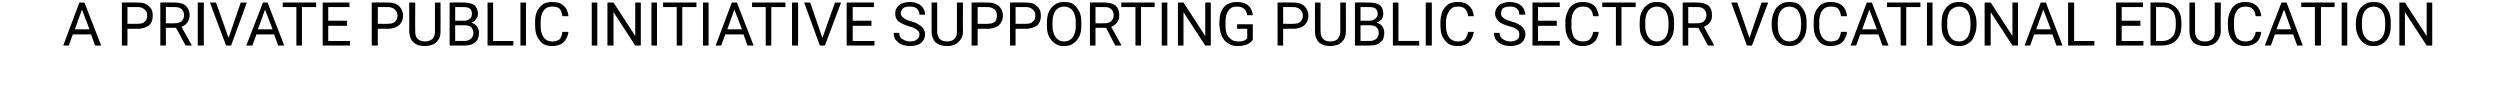 <?xml version="1.0" standalone="no"?><!DOCTYPE svg PUBLIC "-//W3C//DTD SVG 1.1//EN" "http://www.w3.org/Graphics/SVG/1.1/DTD/svg11.dtd"><svg xmlns="http://www.w3.org/2000/svg" version="1.1" width="494.3px" height="22px" viewBox="0 0 494.3 22"><desc>A PRIVATE PUBLIC INITIATIVE SUPPORTING PUBLIC SECTOR VOCATIONAL EDUCATION</desc><defs/><g id="Polygon29825"><path d="m18 6.8h-3.6L13.6 9h-1.1L15.7.5h1L20 9h-1.2L18 6.8zm-3.2-1h2.9l-1.5-3.9l-1.4 3.9zm10.4-.1v3.3h-1.1V.5s3.15-.03 3.2 0c.9 0 1.6.2 2.1.7c.6.5.8 1.1.8 1.9c0 .8-.2 1.4-.7 1.9c-.6.4-1.3.7-2.3.7c.04-.04-2 0-2 0zm0-1s2.05.04 2.1 0c.6 0 1-.1 1.3-.4c.4-.3.5-.7.5-1.2c0-.5-.1-.9-.5-1.2c-.3-.3-.7-.5-1.3-.5h-2.1v3.3zm9.6.8h-2v3.5h-1.1V.5s2.79-.03 2.8 0c1 0 1.7.2 2.2.6c.5.5.8 1.1.8 1.9c0 .6-.2 1-.4 1.4c-.3.4-.7.7-1.2.9c-.04.01 2 3.6 2 3.6v.1h-1.2l-1.9-3.5zm-2-.9s1.73.03 1.7 0c.6 0 1-.1 1.4-.4c.3-.3.5-.7.5-1.2c0-.5-.2-.9-.5-1.2c-.3-.3-.8-.4-1.4-.4c.02-.01-1.7 0-1.7 0v3.2zM40.3 9h-1.2V.5h1.2v8.5zm4.9-1.5l2.4-7h1.2L45.7 9h-1L41.5.5h1.2l2.5 7zm9-.7h-3.5L49.9 9h-1.2L52 .5h.9L56.2 9H55l-.8-2.2zm-3.2-1h2.9l-1.5-3.9L51 5.8zm11.5-4.4h-2.8v7.6h-1.1V1.4h-2.7v-.9h6.6v.9zm6.1 3.7h-3.7v3h4.3v.9h-5.4V.5h5.3v.9h-4.2v2.7h3.7v1zm6.1.6v3.3h-1.2V.5s3.19-.03 3.2 0c.9 0 1.7.2 2.2.7c.5.5.8 1.1.8 1.9c0 .8-.3 1.4-.8 1.9c-.5.4-1.3.7-2.2.7c-.02-.04-2 0-2 0zm0-1s1.99.04 2 0c.6 0 1.1-.1 1.4-.4c.3-.3.5-.7.5-1.2c0-.5-.2-.9-.5-1.2c-.3-.3-.8-.5-1.3-.5h-2.1v3.3zM87.1.5s.02 5.77 0 5.8c0 .8-.2 1.4-.7 1.9c-.5.6-1.2.8-2.1.9h-.3c-.9 0-1.7-.2-2.2-.7c-.6-.5-.8-1.2-.9-2.1c.05-.02 0-5.8 0-5.8h1.2s-.04 5.75 0 5.7c0 .7.1 1.1.5 1.5c.3.3.8.5 1.4.5c.7 0 1.1-.2 1.5-.5c.3-.4.5-.8.5-1.4V.5h1.1zM88.9 9V.5s2.79-.03 2.8 0c.9 0 1.6.2 2.1.5c.4.4.7 1 .7 1.7c0 .4-.1.8-.4 1.1c-.2.3-.5.5-.9.7c.5.1.8.4 1.1.7c.3.4.4.8.4 1.3c0 .8-.2 1.4-.7 1.8c-.5.5-1.2.7-2.1.7h-3zM90 5v3.1s1.88-.02 1.9 0c.5 0 .9-.2 1.2-.4c.3-.3.5-.7.5-1.1c0-1.1-.6-1.6-1.7-1.6H90zm0-.9s1.72.01 1.7 0c.5 0 .9-.1 1.2-.4c.3-.2.4-.5.4-1c0-.4-.1-.8-.4-1c-.2-.2-.7-.3-1.2-.3c-.01-.01-1.7 0-1.7 0v2.7zm7.5 4h4v.9h-5.1V.5h1.1v7.6zm6.5.9h-1.1V.5h1.1v8.5zm8.4-2.7c-.1.9-.5 1.6-1 2.1c-.6.5-1.3.7-2.3.7c-1 0-1.8-.3-2.4-1.1c-.6-.7-.9-1.7-.9-2.9v-.8c0-.8.1-1.5.4-2.1c.3-.6.7-1 1.2-1.4c.5-.3 1.1-.4 1.8-.4c.9 0 1.7.2 2.2.7c.6.5.9 1.2 1 2.1h-1.2c-.1-.7-.3-1.2-.6-1.5c-.3-.3-.8-.4-1.4-.4c-.7 0-1.3.2-1.7.8c-.4.5-.6 1.3-.6 2.2v.9c0 .9.2 1.6.6 2.2c.4.5.9.8 1.6.8c.7 0 1.1-.1 1.5-.4c.3-.3.5-.8.6-1.5h1.2zm5.7 2.7H117V.5h1.1v8.5zm8.6 0h-1.1l-4.3-6.6v6.6h-1.2V.5h1.2l4.3 6.6V.5h1.1v8.5zm3.2 0h-1.1V.5h1.1v8.5zm7.8-7.6h-2.8v7.6h-1.1V1.4h-2.7v-.9h6.6v.9zm2.4 7.6H139V.5h1.1v8.5zm6.9-2.2h-3.6l-.8 2.2h-1.1l3.2-8.5h1L149 9h-1.2l-.8-2.2zm-3.2-1h2.9l-1.5-3.9l-1.4 3.9zm11.5-4.4h-2.8v7.6h-1.1V1.4h-2.7v-.9h6.6v.9zm2.5 7.6h-1.2V.5h1.2v8.5zm4.8-1.5l2.5-7h1.2L163.1 9h-1L159 .5h1.2l2.4 7zm9.7-2.4h-3.7v3h4.3v.9h-5.5V.5h5.4v.9h-4.2v2.7h3.7v1zm7.4.1c-.9-.3-1.6-.6-2.1-1c-.4-.4-.6-.9-.6-1.5c0-.7.2-1.2.8-1.7c.5-.4 1.2-.6 2.1-.6c.6 0 1.1.1 1.5.3c.5.2.9.5 1.1.9c.3.4.4.9.4 1.3h-1.1c0-.5-.2-.9-.5-1.2c-.4-.3-.8-.4-1.4-.4c-.6 0-1 .1-1.3.3c-.3.3-.5.6-.5 1.1c0 .3.2.6.5.8c.3.3.8.5 1.5.7c.7.2 1.2.4 1.6.7c.4.2.7.5.9.8c.2.3.3.7.3 1.1c0 .7-.3 1.3-.8 1.7c-.5.4-1.3.6-2.2.6c-.5 0-1.1-.1-1.6-.3c-.5-.2-.9-.6-1.2-.9c-.3-.4-.4-.9-.4-1.4h1.1c0 .5.2 1 .6 1.2c.4.3.9.5 1.5.5c.6 0 1.1-.1 1.4-.4c.3-.2.5-.5.5-1c0-.4-.2-.7-.5-.9c-.3-.3-.8-.5-1.6-.7zM190.4.5s-.04 5.77 0 5.8c0 .8-.3 1.4-.8 1.9c-.5.6-1.2.8-2 .9h-.3c-1 0-1.7-.2-2.3-.7c-.5-.5-.8-1.2-.8-2.1c-.02-.02 0-5.8 0-5.8h1.1v5.7c0 .7.2 1.1.5 1.5c.3.3.8.5 1.5.5c.6 0 1.1-.2 1.4-.5c.4-.4.5-.8.5-1.4c.03-.05 0-5.8 0-5.8h1.2zm2.9 5.2v3.3h-1.2V.5s3.18-.03 3.2 0c.9 0 1.6.2 2.2.7c.5.5.8 1.1.8 1.9c0 .8-.3 1.4-.8 1.9c-.5.4-1.3.7-2.2.7c-.03-.04-2 0-2 0zm0-1s1.98.04 2 0c.6 0 1-.1 1.4-.4c.3-.3.4-.7.4-1.2c0-.5-.1-.9-.4-1.2c-.4-.3-.8-.5-1.4-.5h-2v3.3zm7.5 1v3.3h-1.1V.5s3.15-.03 3.2 0c.9 0 1.6.2 2.1.7c.6.5.8 1.1.8 1.9c0 .8-.2 1.4-.7 1.9c-.6.4-1.3.7-2.3.7c.04-.04-2 0-2 0zm0-1s2.05.04 2.1 0c.6 0 1-.1 1.3-.4c.4-.3.5-.7.5-1.2c0-.5-.1-.9-.5-1.2c-.3-.3-.7-.5-1.3-.5h-2.1v3.3zm13 .3c0 .8-.1 1.6-.4 2.2c-.3.6-.7 1.1-1.2 1.4c-.5.4-1.1.5-1.8.5c-.7 0-1.3-.1-1.8-.5c-.5-.3-.9-.8-1.2-1.4c-.3-.6-.4-1.3-.4-2.1v-.6c0-.8.1-1.6.4-2.2c.3-.6.7-1.1 1.2-1.4c.5-.4 1.1-.5 1.8-.5c.7 0 1.3.1 1.8.4c.5.4.9.9 1.2 1.5c.3.6.4 1.3.4 2.2v.5zm-1.1-.5c0-1.1-.2-1.8-.6-2.4c-.4-.5-1-.8-1.7-.8c-.7 0-1.3.3-1.7.8c-.4.6-.6 1.3-.6 2.3v.6c0 1 .2 1.8.6 2.3c.4.6 1 .9 1.7.9c.7 0 1.3-.3 1.7-.8c.4-.6.6-1.3.6-2.3v-.6zm6 1h-2.1v3.5h-1.1V.5s2.84-.03 2.8 0c1 0 1.7.2 2.3.6c.5.5.7 1.1.7 1.9c0 .6-.1 1-.4 1.4c-.3.4-.7.7-1.2.9l2 3.6v.1h-1.2l-1.8-3.5zm-2.1-.9s1.78.03 1.8 0c.5 0 1-.1 1.3-.4c.3-.3.5-.7.5-1.2c0-.5-.2-.9-.5-1.2c-.3-.3-.7-.4-1.3-.4c-.03-.01-1.8 0-1.8 0v3.2zm11.7-3.2h-2.7v7.6h-1.1V1.4h-2.8v-.9h6.6v.9zm2.5 7.6h-1.1V.5h1.1v8.5zm8.6 0h-1.1L234 2.4v6.6h-1.1V.5h1.1l4.3 6.6V.5h1.1v8.5zm8.3-1.1c-.3.4-.7.7-1.2.9c-.5.2-1.1.3-1.8.3c-.7 0-1.3-.1-1.8-.5c-.6-.3-1-.8-1.3-1.4c-.3-.6-.4-1.3-.5-2.1v-.7c0-1.3.3-2.3.9-3c.6-.7 1.5-1 2.6-1c.9 0 1.6.2 2.1.6c.6.5.9 1.1 1 2h-1.1c-.2-1.2-.9-1.7-2-1.7c-.8 0-1.3.2-1.7.8c-.4.5-.6 1.3-.6 2.3v.7c0 .9.2 1.7.6 2.2c.5.6 1.1.9 1.8.9c.4 0 .8 0 1.1-.1c.3-.1.6-.3.8-.5V5.7h-2v-.9h3.1s.02 3.08 0 3.1zm6-2.2v3.3h-1.1V.5s3.11-.03 3.1 0c.9 0 1.7.2 2.2.7c.5.5.8 1.1.8 1.9c0 .8-.3 1.4-.8 1.9c-.5.4-1.2.7-2.2.7c0-.04-2 0-2 0zm0-1s2.01.04 2 0c.6 0 1.1-.1 1.4-.4c.3-.3.5-.7.5-1.2c0-.5-.2-.9-.5-1.2c-.3-.3-.8-.5-1.3-.5h-2.1v3.3zM266.1.5s.04 5.77 0 5.8c0 .8-.2 1.4-.7 1.9c-.5.6-1.2.8-2.1.9h-.3c-.9 0-1.6-.2-2.2-.7c-.5-.5-.8-1.2-.8-2.1c-.03-.02 0-5.8 0-5.8h1.1s-.02 5.75 0 5.7c0 .7.2 1.1.5 1.5c.3.3.8.5 1.4.5c.7 0 1.2-.2 1.5-.5c.3-.4.5-.8.5-1.4V.5h1.1zm1.8 8.5V.5s2.81-.03 2.8 0c.9 0 1.6.2 2.1.5c.5.4.7 1 .7 1.7c0 .4-.1.8-.3 1.1c-.3.3-.6.5-1 .7c.5.1.9.4 1.1.7c.3.4.4.8.4 1.3c0 .8-.2 1.4-.7 1.8c-.5.5-1.2.7-2.1.7h-3zm1.1-4v3.1s1.9-.02 1.9 0c.5 0 .9-.2 1.2-.4c.3-.3.5-.7.5-1.1c0-1.1-.6-1.6-1.7-1.6H269zm0-.9s1.74.01 1.7 0c.5 0 .9-.1 1.2-.4c.3-.2.5-.5.5-1c0-.4-.2-.8-.4-1c-.3-.2-.7-.3-1.3-.3c.01-.01-1.7 0-1.7 0v2.7zm7.5 4h4.1v.9h-5.2V.5h1.1v7.6zm6.6.9h-1.2V.5h1.2v8.5zm8.3-2.7c-.1.9-.5 1.6-1 2.1c-.6.5-1.3.7-2.2.7c-1.1 0-1.9-.3-2.5-1.1c-.6-.7-.9-1.7-.9-2.9v-.8c0-.8.2-1.5.4-2.1c.3-.6.7-1 1.2-1.4c.6-.3 1.2-.4 1.9-.4c.9 0 1.6.2 2.1.7c.6.5.9 1.2 1 2.1h-1.1c-.1-.7-.4-1.2-.7-1.5c-.3-.3-.8-.4-1.3-.4c-.8 0-1.3.2-1.7.8c-.4.5-.7 1.3-.7 2.2v.9c0 .9.2 1.6.6 2.2c.4.5 1 .8 1.7.8c.6 0 1.1-.1 1.4-.4c.3-.3.5-.8.7-1.5h1.1zm7-1.1c-1-.3-1.7-.6-2.1-1c-.4-.4-.7-.9-.7-1.5c0-.7.3-1.2.8-1.7c.6-.4 1.3-.6 2.1-.6c.6 0 1.1.1 1.6.3c.5.2.8.5 1.1.9c.2.4.4.9.4 1.3h-1.2c0-.5-.1-.9-.5-1.2c-.3-.3-.8-.4-1.4-.4c-.5 0-.9.1-1.3.3c-.3.3-.4.6-.4 1.1c0 .3.1.6.4.8c.3.3.8.5 1.5.7c.7.2 1.3.4 1.7.7c.4.2.7.5.9.8c.2.3.3.7.3 1.1c0 .7-.3 1.3-.8 1.7c-.6.4-1.3.6-2.2.6c-.6 0-1.1-.1-1.6-.3c-.6-.2-.9-.6-1.2-.9c-.3-.4-.4-.9-.4-1.4h1.1c0 .5.2 1 .6 1.2c.4.3.9.5 1.5.5c.6 0 1-.1 1.4-.4c.3-.2.4-.5.4-1c0-.4-.1-.7-.4-.9c-.3-.3-.8-.5-1.6-.7zm9.4-.1h-3.7v3h4.3v.9H303V.5h5.4v.9h-4.3v2.7h3.7v1zm8.3 1.2c-.1.9-.4 1.6-1 2.1c-.6.5-1.3.7-2.2.7c-1 0-1.8-.3-2.5-1.1c-.6-.7-.9-1.7-.9-2.9v-.8c0-.8.2-1.5.5-2.1c.2-.6.6-1 1.2-1.4c.5-.3 1.1-.4 1.8-.4c.9 0 1.6.2 2.2.7c.5.5.8 1.2.9 2.1H315c-.1-.7-.3-1.2-.7-1.5c-.3-.3-.7-.4-1.3-.4c-.7 0-1.3.2-1.7.8c-.4.5-.6 1.3-.6 2.2v.9c0 .9.2 1.6.5 2.2c.4.5 1 .8 1.7.8c.6 0 1.1-.1 1.4-.4c.3-.3.6-.8.7-1.5h1.1zm7.3-4.9h-2.8v7.6h-1.1V1.4h-2.7v-.9h6.6v.9zM331 5c0 .8-.1 1.6-.4 2.2c-.3.6-.7 1.1-1.2 1.4c-.5.4-1.1.5-1.8.5c-.7 0-1.3-.1-1.8-.5c-.5-.3-.9-.8-1.2-1.4c-.3-.6-.4-1.3-.4-2.1v-.6c0-.8.1-1.6.4-2.2c.3-.6.7-1.1 1.2-1.4c.5-.4 1.1-.5 1.8-.5c.7 0 1.3.1 1.8.4c.5.4.9.9 1.2 1.5c.3.6.4 1.3.4 2.2v.5zm-1.1-.5c0-1.1-.2-1.8-.6-2.4c-.4-.5-1-.8-1.7-.8c-.7 0-1.3.3-1.7.8c-.4.6-.6 1.3-.6 2.3v.6c0 1 .2 1.8.6 2.3c.4.6 1 .9 1.7.9c.7 0 1.3-.3 1.7-.8c.4-.6.6-1.3.6-2.3v-.6zm5.9 1h-2v3.5h-1.1V.5s2.84-.03 2.8 0c1 0 1.7.2 2.3.6c.5.5.7 1.1.7 1.9c0 .6-.1 1-.4 1.4c-.3.4-.7.7-1.2.9l2 3.6v.1h-1.2l-1.9-3.5zm-2-.9s1.77.03 1.8 0c.5 0 1-.1 1.3-.4c.3-.3.5-.7.5-1.2c0-.5-.2-.9-.5-1.2c-.3-.3-.7-.4-1.3-.4c-.04-.01-1.8 0-1.8 0v3.2zm12.1 2.9l2.4-7h1.3L346.4 9h-1L342.3.5h1.2l2.4 7zM357.2 5c0 .8-.1 1.6-.4 2.2c-.3.6-.7 1.1-1.2 1.4c-.5.4-1.1.5-1.8.5c-.7 0-1.3-.1-1.8-.5c-.5-.3-.9-.8-1.2-1.4c-.3-.6-.5-1.3-.5-2.1v-.6c0-.8.2-1.6.5-2.2c.2-.6.7-1.1 1.2-1.4c.5-.4 1.1-.5 1.8-.5c.6 0 1.3.1 1.8.4c.5.4.9.9 1.2 1.5c.3.6.4 1.3.4 2.2v.5zm-1.1-.5c0-1.1-.2-1.8-.6-2.4c-.4-.5-1-.8-1.7-.8c-.7 0-1.3.3-1.7.8c-.4.6-.6 1.3-.6 2.3v.6c0 1 .2 1.8.6 2.3c.4.6 1 .9 1.7.9c.7 0 1.3-.3 1.7-.8c.4-.6.6-1.3.6-2.3v-.6zm9.1 1.8c-.1.9-.5 1.6-1 2.1c-.6.5-1.3.7-2.3.7c-1 0-1.8-.3-2.4-1.1c-.6-.7-.9-1.7-.9-2.9v-.8c0-.8.1-1.5.4-2.1c.3-.6.7-1 1.2-1.4c.5-.3 1.1-.4 1.8-.4c.9 0 1.7.2 2.2.7c.6.5.9 1.2 1 2.1H364c-.1-.7-.3-1.2-.6-1.5c-.3-.3-.8-.4-1.4-.4c-.7 0-1.3.2-1.7.8c-.4.5-.6 1.3-.6 2.2v.9c0 .9.2 1.6.6 2.2c.4.5.9.8 1.6.8c.7 0 1.1-.1 1.5-.4c.3-.3.5-.8.6-1.5h1.2zm6.2.5h-3.6L367 9h-1.1l3.2-8.5h1l3.3 8.5h-1.2l-.8-2.2zm-3.2-1h2.9l-1.5-3.9l-1.4 3.9zm11.5-4.4h-2.8v7.6h-1.1V1.4h-2.7v-.9h6.6v.9zm2.4 7.6H381V.5h1.1v8.5zm8.7-4c0 .8-.2 1.6-.5 2.2c-.2.6-.6 1.1-1.2 1.4c-.5.4-1.1.5-1.8.5c-.6 0-1.2-.1-1.8-.5c-.5-.3-.9-.8-1.2-1.4c-.3-.6-.4-1.3-.4-2.1v-.6c0-.8.1-1.6.4-2.2c.3-.6.7-1.1 1.2-1.4c.6-.4 1.1-.5 1.8-.5c.7 0 1.3.1 1.8.4c.5.4 1 .9 1.2 1.5c.3.6.5 1.3.5 2.2v.5zm-1.2-.5c0-1.1-.2-1.8-.6-2.4c-.4-.5-.9-.8-1.7-.8c-.7 0-1.2.3-1.7.8c-.4.6-.6 1.3-.6 2.3v.6c0 1 .2 1.8.6 2.3c.4.6 1 .9 1.7.9c.8 0 1.3-.3 1.7-.8c.4-.6.6-1.3.6-2.3v-.6zM399 9h-1.1l-4.3-6.6v6.6h-1.2V.5h1.2l4.3 6.6V.5h1.1v8.5zm6.8-2.2h-3.6l-.8 2.2h-1.1l3.2-8.5h1l3.3 8.5h-1.2l-.8-2.2zm-3.2-1h2.9L404 1.9l-1.4 3.9zm7.5 2.3h4v.9h-5.2V.5h1.2v7.6zm13.1-3h-3.7v3h4.3v.9h-5.4V.5h5.3v.9h-4.2v2.7h3.7v1zm2 3.9V.5s2.39-.03 2.4 0c.7 0 1.4.1 2 .5c.5.3 1 .8 1.3 1.4c.3.6.4 1.3.4 2v.6c0 .8-.1 1.5-.4 2.1c-.3.6-.8 1.1-1.3 1.4c-.6.3-1.3.5-2.1.5h-2.3zm1.1-7.6v6.7s1.19-.02 1.2 0c.9 0 1.5-.3 2-.8c.5-.6.7-1.3.7-2.3v-.5c0-1-.2-1.8-.6-2.3c-.5-.5-1.1-.8-2-.8h-1.3zm12.8-.9s-.05 5.77 0 5.8c-.1.8-.3 1.4-.8 1.9c-.5.6-1.2.8-2 .9h-.3c-1 0-1.7-.2-2.3-.7c-.5-.5-.8-1.2-.8-2.1c-.02-.02 0-5.8 0-5.8h1.1v5.7c0 .7.2 1.1.5 1.5c.3.3.8.5 1.5.5c.6 0 1.1-.2 1.4-.5c.4-.4.5-.8.5-1.4c.02-.05 0-5.8 0-5.8h1.2zm8 5.8c-.1.9-.4 1.6-1 2.1c-.6.5-1.3.7-2.2.7c-1 0-1.8-.3-2.5-1.1c-.6-.7-.9-1.7-.9-2.9v-.8c0-.8.2-1.5.5-2.1c.2-.6.6-1 1.2-1.4c.5-.3 1.1-.4 1.8-.4c.9 0 1.6.2 2.1.7c.6.5.9 1.2 1 2.1H446c-.1-.7-.3-1.2-.7-1.5c-.3-.3-.7-.4-1.3-.4c-.7 0-1.3.2-1.7.8c-.4.5-.6 1.3-.6 2.2v.9c0 .9.2 1.6.5 2.2c.4.5 1 .8 1.7.8c.6 0 1.1-.1 1.4-.4c.3-.3.6-.8.7-1.5h1.1zm6.3.5h-3.6L449 9h-1.2l3.3-8.5h1l3.2 8.5h-1.1l-.8-2.2zm-3.3-1h2.9l-1.4-3.9l-1.5 3.9zm11.5-4.4h-2.7v7.6h-1.2V1.4H455v-.9h6.6v.9zm2.5 7.6H463V.5h1.1v8.5zm8.6-4c0 .8-.1 1.6-.4 2.2c-.3.6-.7 1.1-1.2 1.4c-.5.4-1.1.5-1.8.5c-.7 0-1.3-.1-1.8-.5c-.5-.3-.9-.8-1.2-1.4c-.3-.6-.5-1.3-.5-2.1v-.6c0-.8.2-1.6.5-2.2c.2-.6.7-1.1 1.2-1.4c.5-.4 1.1-.5 1.8-.5c.6 0 1.3.1 1.8.4c.5.4.9.9 1.2 1.5c.3.6.4 1.3.4 2.2v.5zm-1.1-.5c0-1.1-.2-1.8-.6-2.4c-.4-.5-1-.8-1.7-.8c-.7 0-1.3.3-1.7.8c-.4.6-.6 1.3-.6 2.3v.6c0 1 .2 1.8.6 2.3c.4.6 1 .9 1.7.9c.7 0 1.3-.3 1.7-.8c.4-.6.6-1.3.6-2.3v-.6zm9.3 4.5h-1.1l-4.3-6.6v6.6h-1.1V.5h1.1l4.3 6.6V.5h1.1v8.5z" stroke="none" fill="#000"/></g></svg>